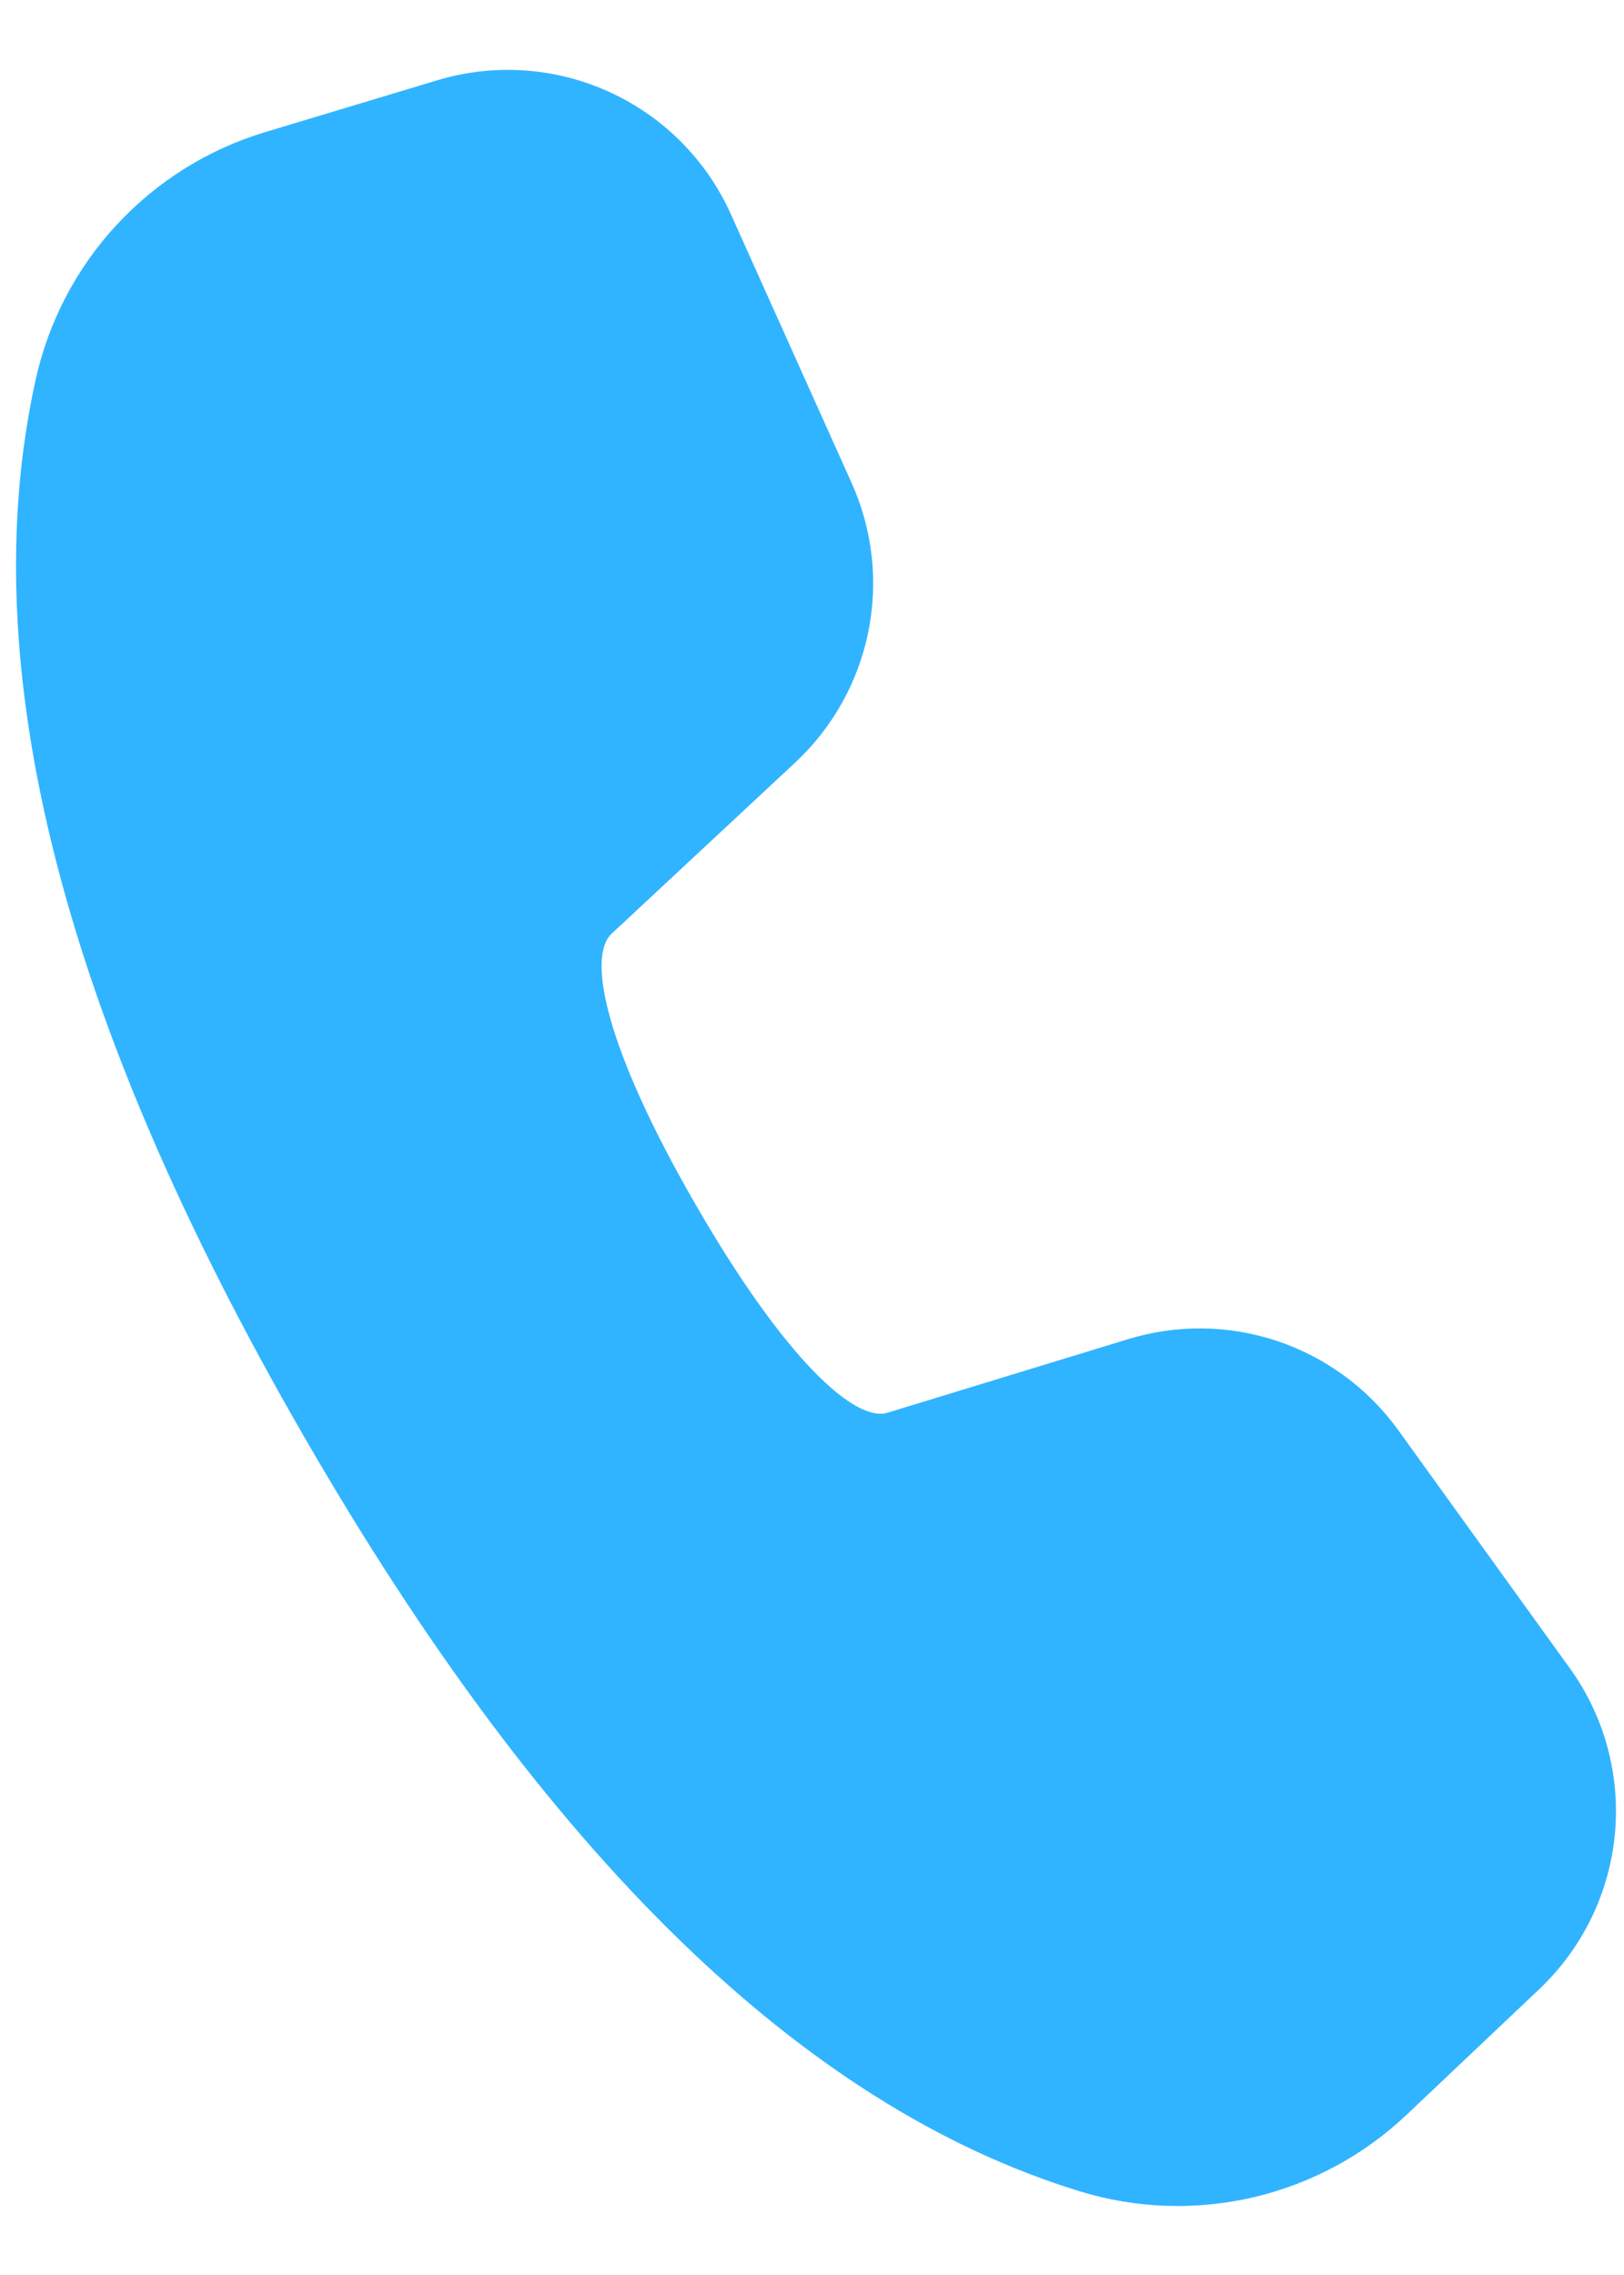 <svg width="15" height="21" viewBox="0 0 15 21" fill="none" xmlns="http://www.w3.org/2000/svg">
<path d="M2.448 1.22L4.039 0.741C4.564 0.583 5.129 0.621 5.628 0.849C6.127 1.076 6.526 1.477 6.751 1.978L7.866 4.458C8.06 4.889 8.114 5.369 8.02 5.832C7.927 6.294 7.691 6.716 7.346 7.038L5.648 8.62C5.421 8.836 5.593 9.678 6.425 11.119C7.257 12.56 7.9 13.13 8.196 13.041L10.421 12.361C10.872 12.223 11.354 12.23 11.801 12.38C12.248 12.531 12.637 12.817 12.913 13.199L14.498 15.397C14.819 15.84 14.967 16.385 14.916 16.93C14.864 17.475 14.617 17.982 14.22 18.359L12.994 19.519C12.599 19.894 12.111 20.157 11.58 20.282C11.05 20.406 10.496 20.388 9.975 20.228C7.407 19.442 5.029 17.109 2.809 13.262C0.583 9.41 -0.257 6.16 0.329 3.506C0.447 2.971 0.705 2.477 1.078 2.075C1.451 1.673 1.923 1.378 2.448 1.22Z" fill="#30B4FF"/>
</svg>
